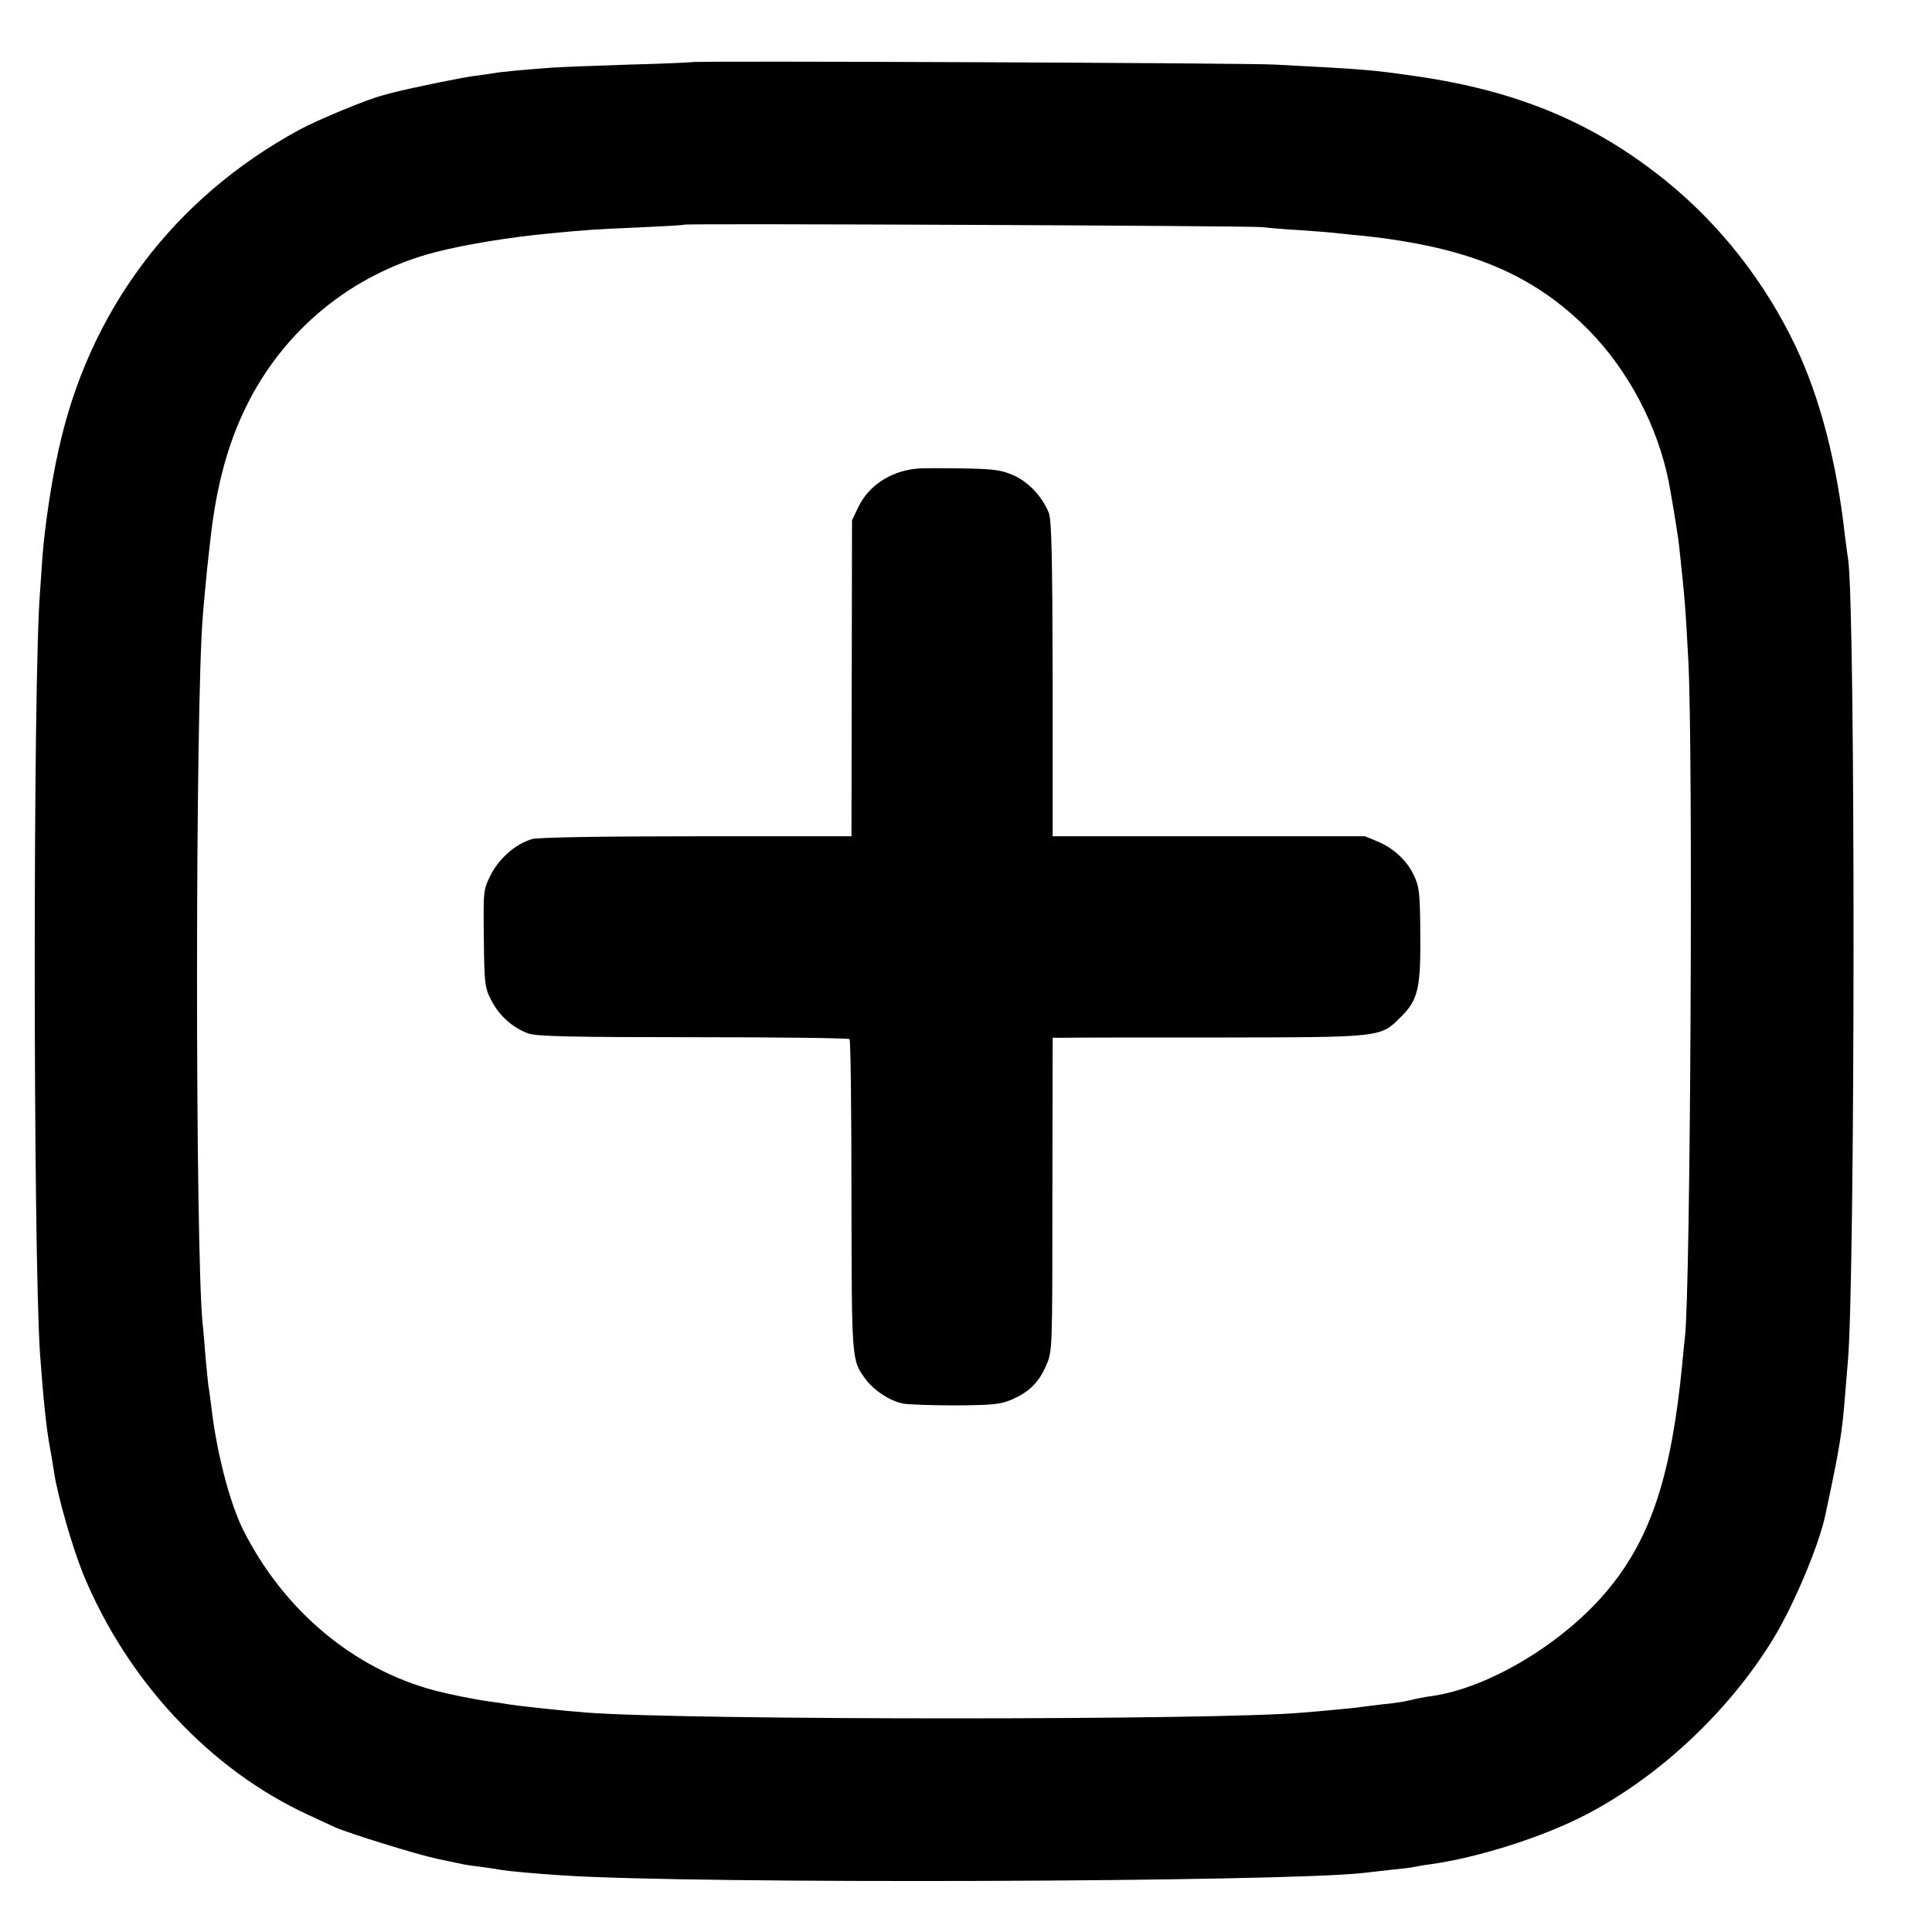 <?xml version="1.0" standalone="no"?>
<!DOCTYPE svg PUBLIC "-//W3C//DTD SVG 20010904//EN"
 "http://www.w3.org/TR/2001/REC-SVG-20010904/DTD/svg10.dtd">
<svg version="1.0" xmlns="http://www.w3.org/2000/svg"
 width="700pt" height="700pt" viewBox="0 0 700 700"
 preserveAspectRatio="xMidYMid meet">
<g transform="translate(0,700) scale(0.1,-0.1)"
fill="#000000" stroke="none">
<path d="M2508 6775 c-2 -1 -104 -6 -228 -9 -124 -4 -250 -9 -280 -11 -93 -7
-184 -15 -210 -20 -14 -2 -45 -7 -70 -10 -38 -4 -232 -44 -290 -59 -8 -2 -28
-7 -45 -12 -50 -12 -236 -89 -300 -124 -457 -248 -765 -658 -874 -1166 -25
-111 -49 -274 -57 -379 -3 -44 -7 -102 -9 -130 -26 -320 -25 -2393 0 -2760 12
-165 23 -272 36 -340 5 -27 12 -68 15 -90 13 -86 66 -271 105 -367 159 -387
461 -711 817 -874 42 -20 86 -40 97 -45 50 -22 298 -99 370 -114 44 -9 89 -19
100 -21 11 -2 40 -6 65 -9 25 -3 54 -8 65 -10 23 -4 128 -14 225 -20 484 -32
2614 -24 2900 9 25 3 72 8 105 12 33 3 67 7 75 9 8 2 35 7 60 10 175 24 414
100 570 182 267 140 518 377 677 639 73 120 165 339 187 447 51 238 61 299 71
432 3 39 8 93 10 120 27 296 28 2736 1 2910 -3 17 -7 53 -11 80 -30 272 -91
504 -179 690 -111 233 -272 439 -469 599 -261 211 -538 327 -907 380 -159 23
-184 25 -510 42 -105 6 -2106 14 -2112 9z m2067 -598 c22 -3 83 -8 136 -11 53
-4 114 -8 135 -11 21 -2 62 -7 89 -9 387 -41 621 -139 823 -344 142 -145 248
-346 288 -547 11 -57 34 -196 38 -235 21 -194 23 -224 33 -410 18 -327 8
-2286 -12 -2453 -2 -15 -6 -60 -10 -100 -39 -400 -112 -625 -265 -812 -157
-193 -432 -360 -641 -390 -24 -3 -60 -10 -79 -15 -19 -5 -64 -12 -100 -15 -36
-4 -72 -9 -81 -10 -9 -2 -52 -6 -95 -10 -43 -4 -95 -9 -114 -10 -294 -28
-2231 -28 -2595 0 -92 7 -257 25 -289 31 -11 2 -38 6 -61 9 -58 8 -142 25
-200 40 -294 78 -547 290 -694 582 -49 99 -97 282 -116 452 -4 30 -8 61 -10
70 -1 9 -6 54 -10 101 -4 47 -8 103 -11 125 -27 280 -27 2233 1 2565 4 52 17
188 20 210 1 8 5 44 9 80 21 181 62 333 127 465 136 279 383 481 681 560 112
29 275 56 428 70 133 13 158 14 315 21 88 4 162 8 164 10 6 5 2052 -4 2096 -9z"/>
<path d="M3320 5302 c-95 -10 -173 -62 -210 -139 l-23 -48 -1 -572 -1 -573
-560 0 c-355 0 -574 -4 -597 -10 -59 -17 -119 -69 -150 -130 -27 -54 -27 -57
-25 -230 2 -165 3 -178 27 -224 28 -56 79 -101 136 -121 30 -10 160 -13 597
-13 307 0 562 -3 565 -7 4 -4 7 -260 7 -569 1 -602 0 -593 52 -664 30 -40 86
-77 133 -87 19 -4 106 -7 193 -7 137 1 164 4 205 22 62 28 96 61 123 124 22
51 22 54 22 619 l1 567 45 0 c25 1 279 1 565 1 585 1 578 0 652 75 62 61 72
104 70 304 -1 150 -4 169 -25 212 -25 52 -74 97 -134 121 -20 9 -40 16 -42 17
-3 0 -258 0 -568 0 l-563 0 0 569 c-1 452 -4 576 -14 603 -24 58 -71 110 -126
135 -45 20 -69 24 -190 26 -77 1 -150 1 -164 -1z"/>
</g>
</svg>
